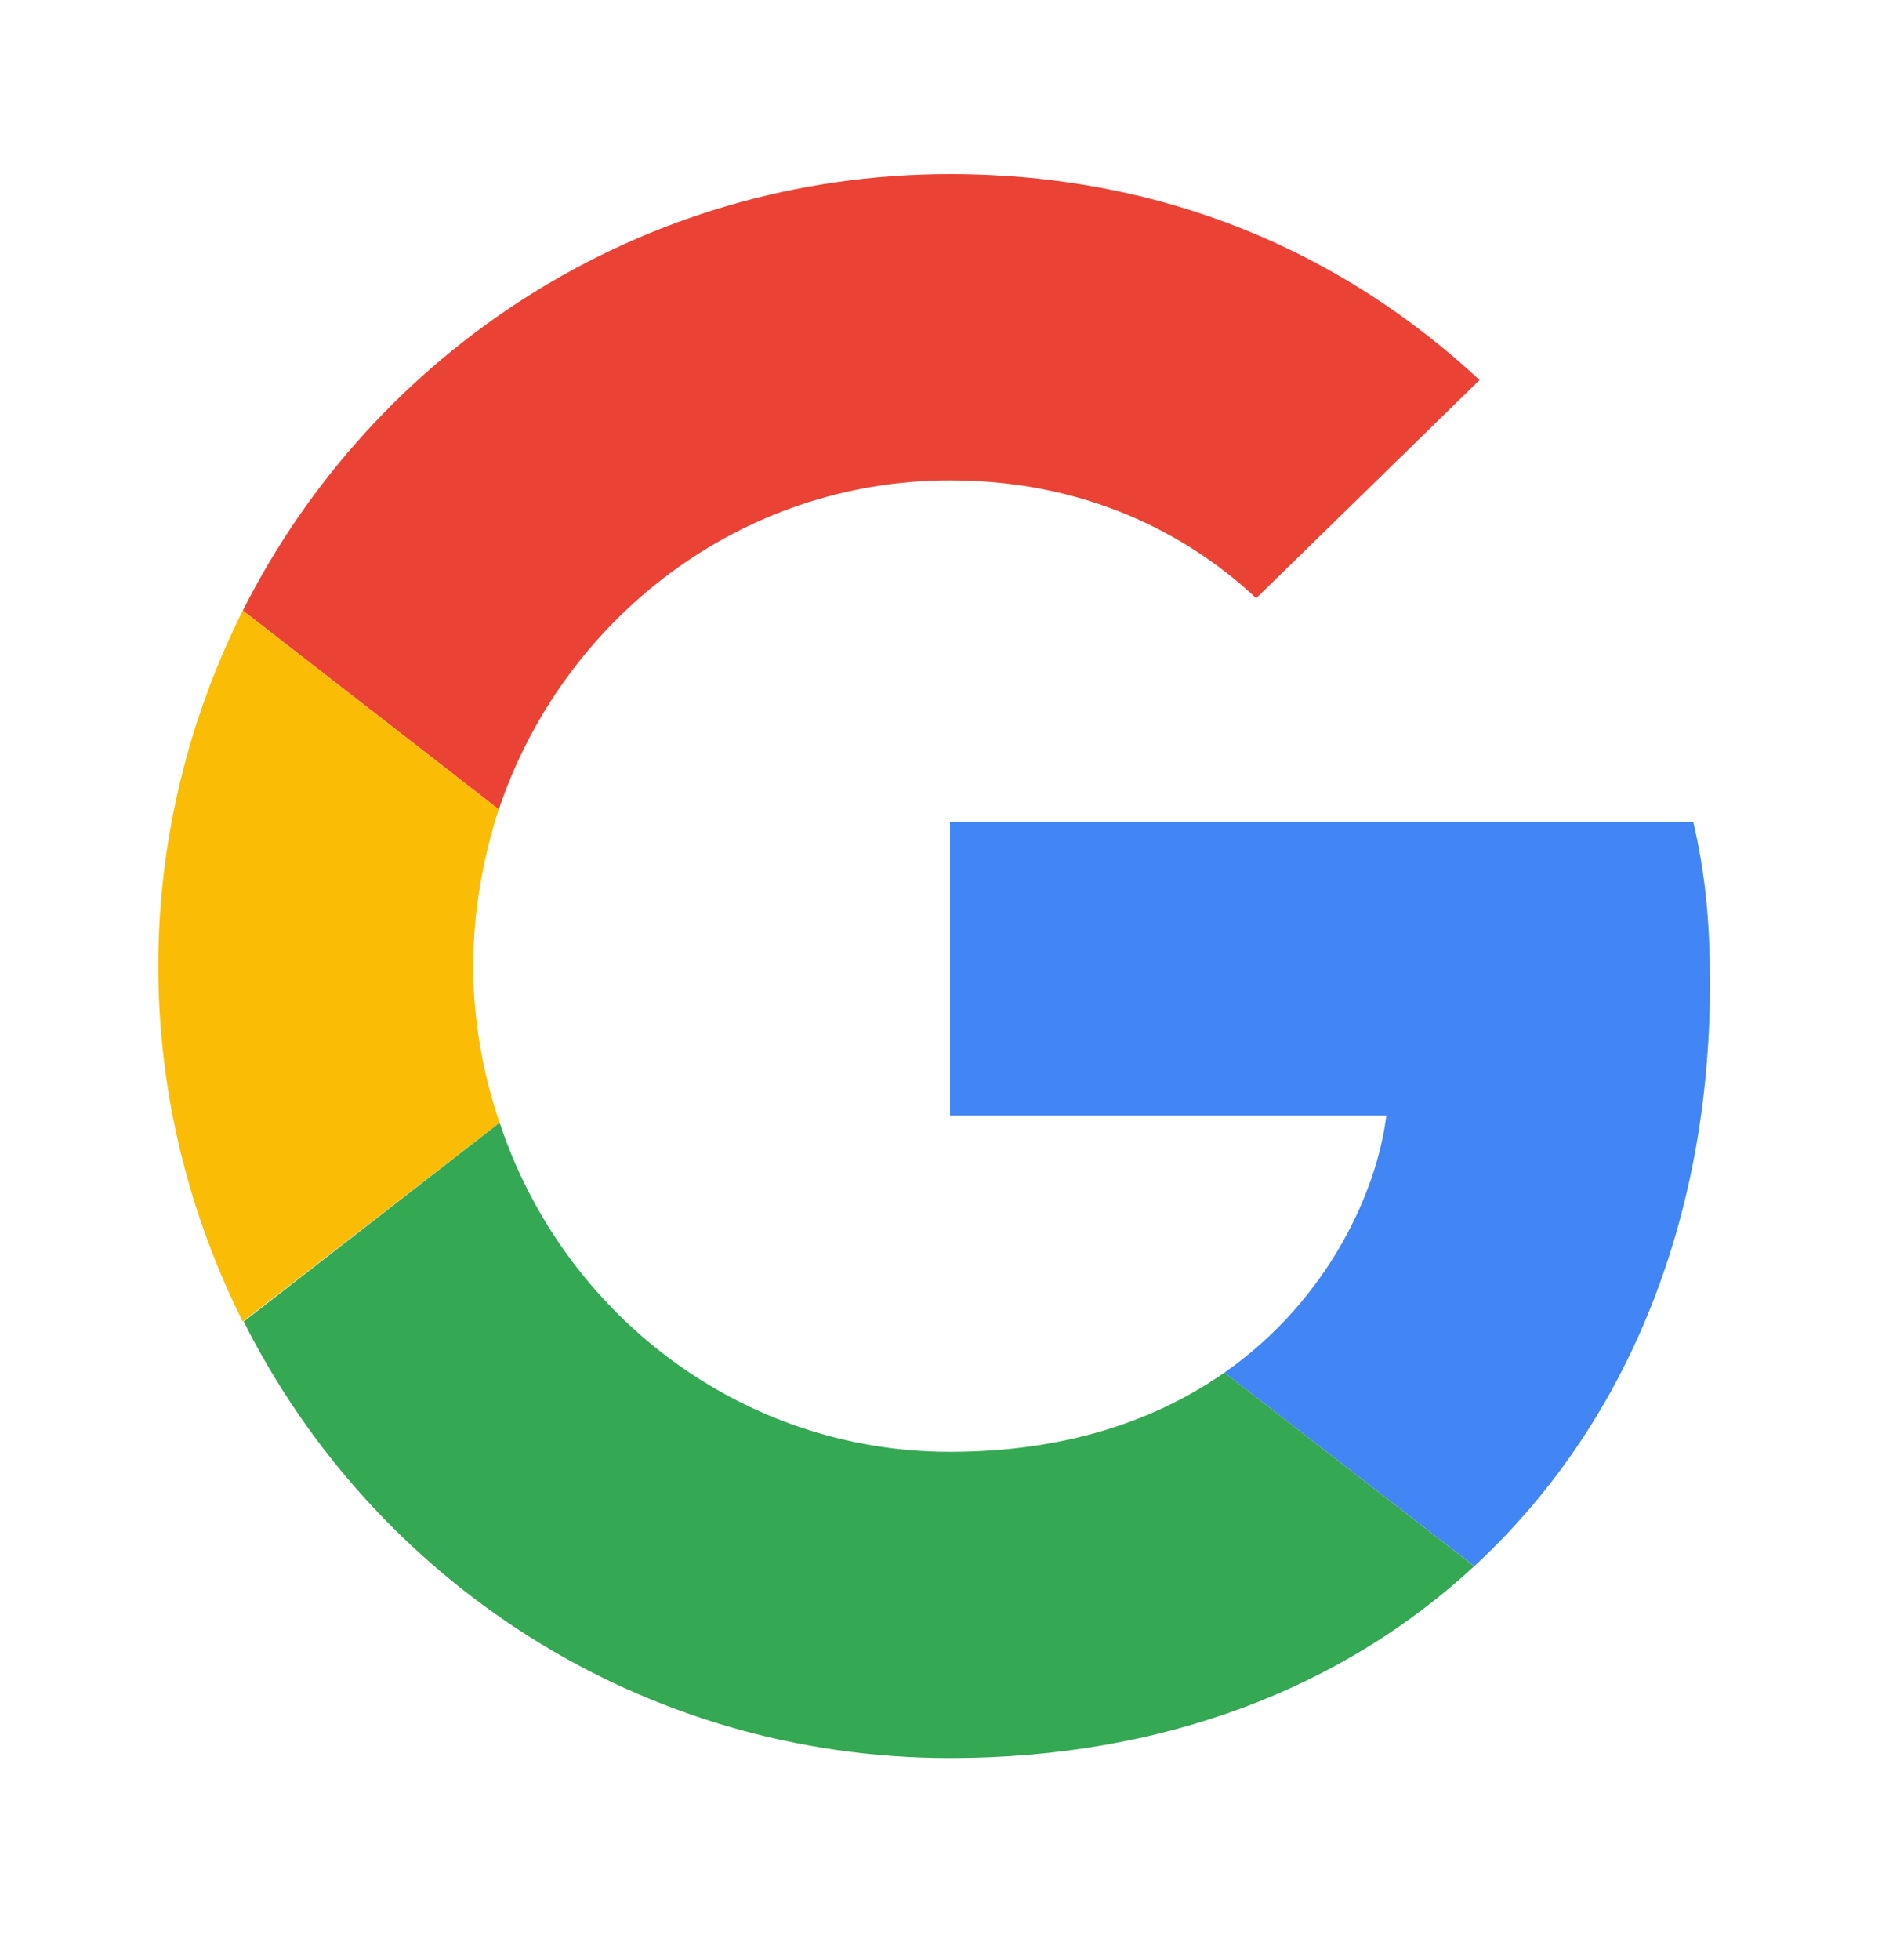 <svg width="32" height="33" viewBox="0 0 32 33" fill="none" xmlns="http://www.w3.org/2000/svg">
<path d="M16.001 8.087C18.505 8.087 20.194 9.168 21.157 10.072L24.919 6.398C22.608 4.25 19.601 2.931 16.001 2.931C10.786 2.931 6.282 5.924 4.09 10.279L8.401 13.627C9.482 10.413 12.475 8.087 16.001 8.087Z" fill="#EA4335"/>
<path d="M28.8 16.561C28.8 15.465 28.711 14.665 28.518 13.835H16V18.783H23.348C23.2 20.013 22.4 21.865 20.622 23.109L24.83 26.368C27.348 24.042 28.8 20.62 28.8 16.561Z" fill="#4285F4"/>
<path d="M8.414 18.901C8.133 18.072 7.97 17.183 7.97 16.265C7.97 15.346 8.133 14.457 8.399 13.627L4.088 10.279C3.185 12.087 2.666 14.116 2.666 16.265C2.666 18.413 3.185 20.442 4.088 22.25L8.414 18.901Z" fill="#FBBC05"/>
<path d="M16 29.598C19.6 29.598 22.622 28.413 24.829 26.369L20.622 23.109C19.496 23.895 17.985 24.443 16 24.443C12.474 24.443 9.481 22.117 8.415 18.902L4.104 22.25C6.296 26.606 10.785 29.598 16 29.598Z" fill="#34A853"/>
</svg>

